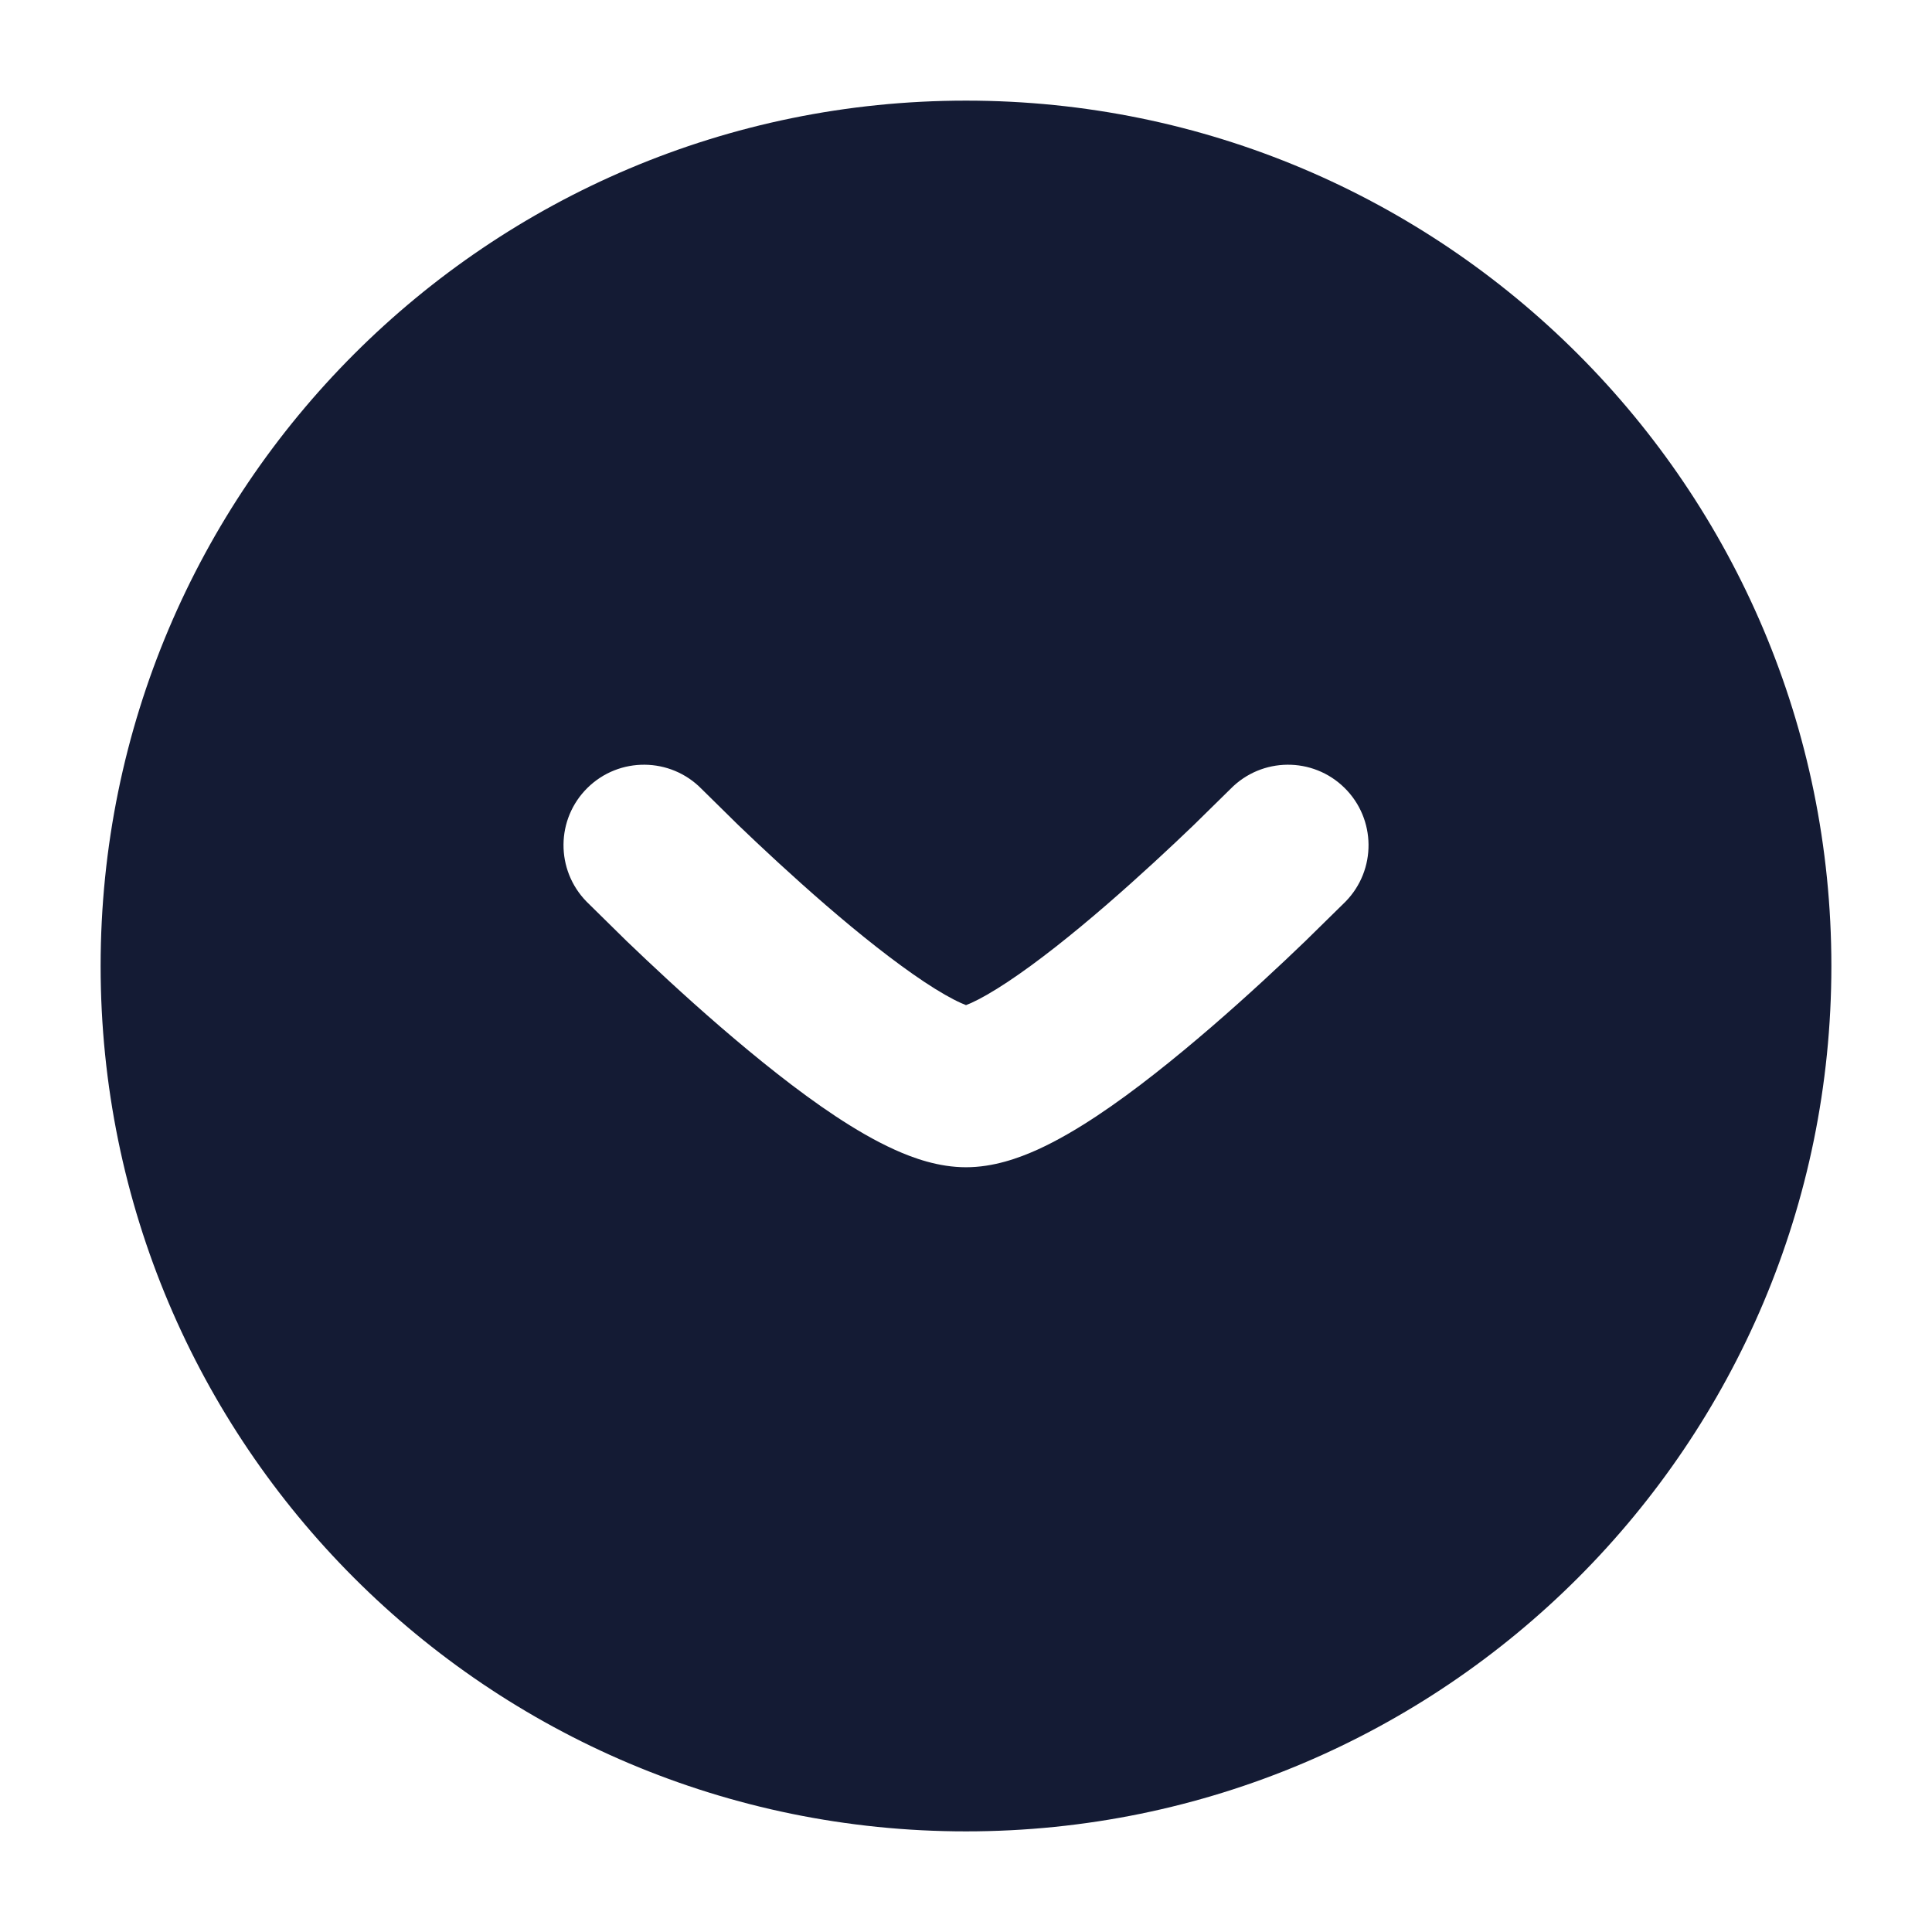 <svg width="24" height="24" viewBox="0 0 24 24" fill="none" xmlns="http://www.w3.org/2000/svg">
<path fill-rule="evenodd" clip-rule="evenodd" d="M12 1.25C6.063 1.25 1.25 6.063 1.25 12C1.25 17.937 6.063 22.75 12 22.75C17.937 22.75 22.75 17.937 22.75 12C22.75 6.063 17.937 1.25 12 1.25ZM12.063 12.46C12.037 12.471 12.017 12.48 12 12.486C11.984 12.48 11.963 12.471 11.938 12.46C11.822 12.408 11.67 12.322 11.483 12.198C11.11 11.95 10.679 11.607 10.258 11.243C9.842 10.883 9.454 10.521 9.17 10.248L8.714 9.799C8.327 9.405 7.693 9.399 7.299 9.786C6.905 10.173 6.9 10.806 7.287 11.201L7.784 11.69C8.085 11.979 8.499 12.367 8.951 12.757C9.399 13.143 9.902 13.55 10.378 13.865C10.615 14.022 10.866 14.17 11.114 14.282C11.344 14.386 11.658 14.5 12 14.5C12.342 14.5 12.656 14.386 12.887 14.282C13.134 14.17 13.385 14.022 13.622 13.865C14.098 13.55 14.601 13.143 15.049 12.757C15.501 12.367 15.916 11.979 16.216 11.69L16.714 11.201C17.101 10.806 17.095 10.173 16.701 9.786C16.307 9.399 15.674 9.405 15.287 9.799L14.83 10.248C14.546 10.521 14.158 10.883 13.742 11.243C13.321 11.607 12.891 11.95 12.517 12.198C12.33 12.322 12.178 12.408 12.063 12.46Z" fill="#141B34"/>
</svg>
